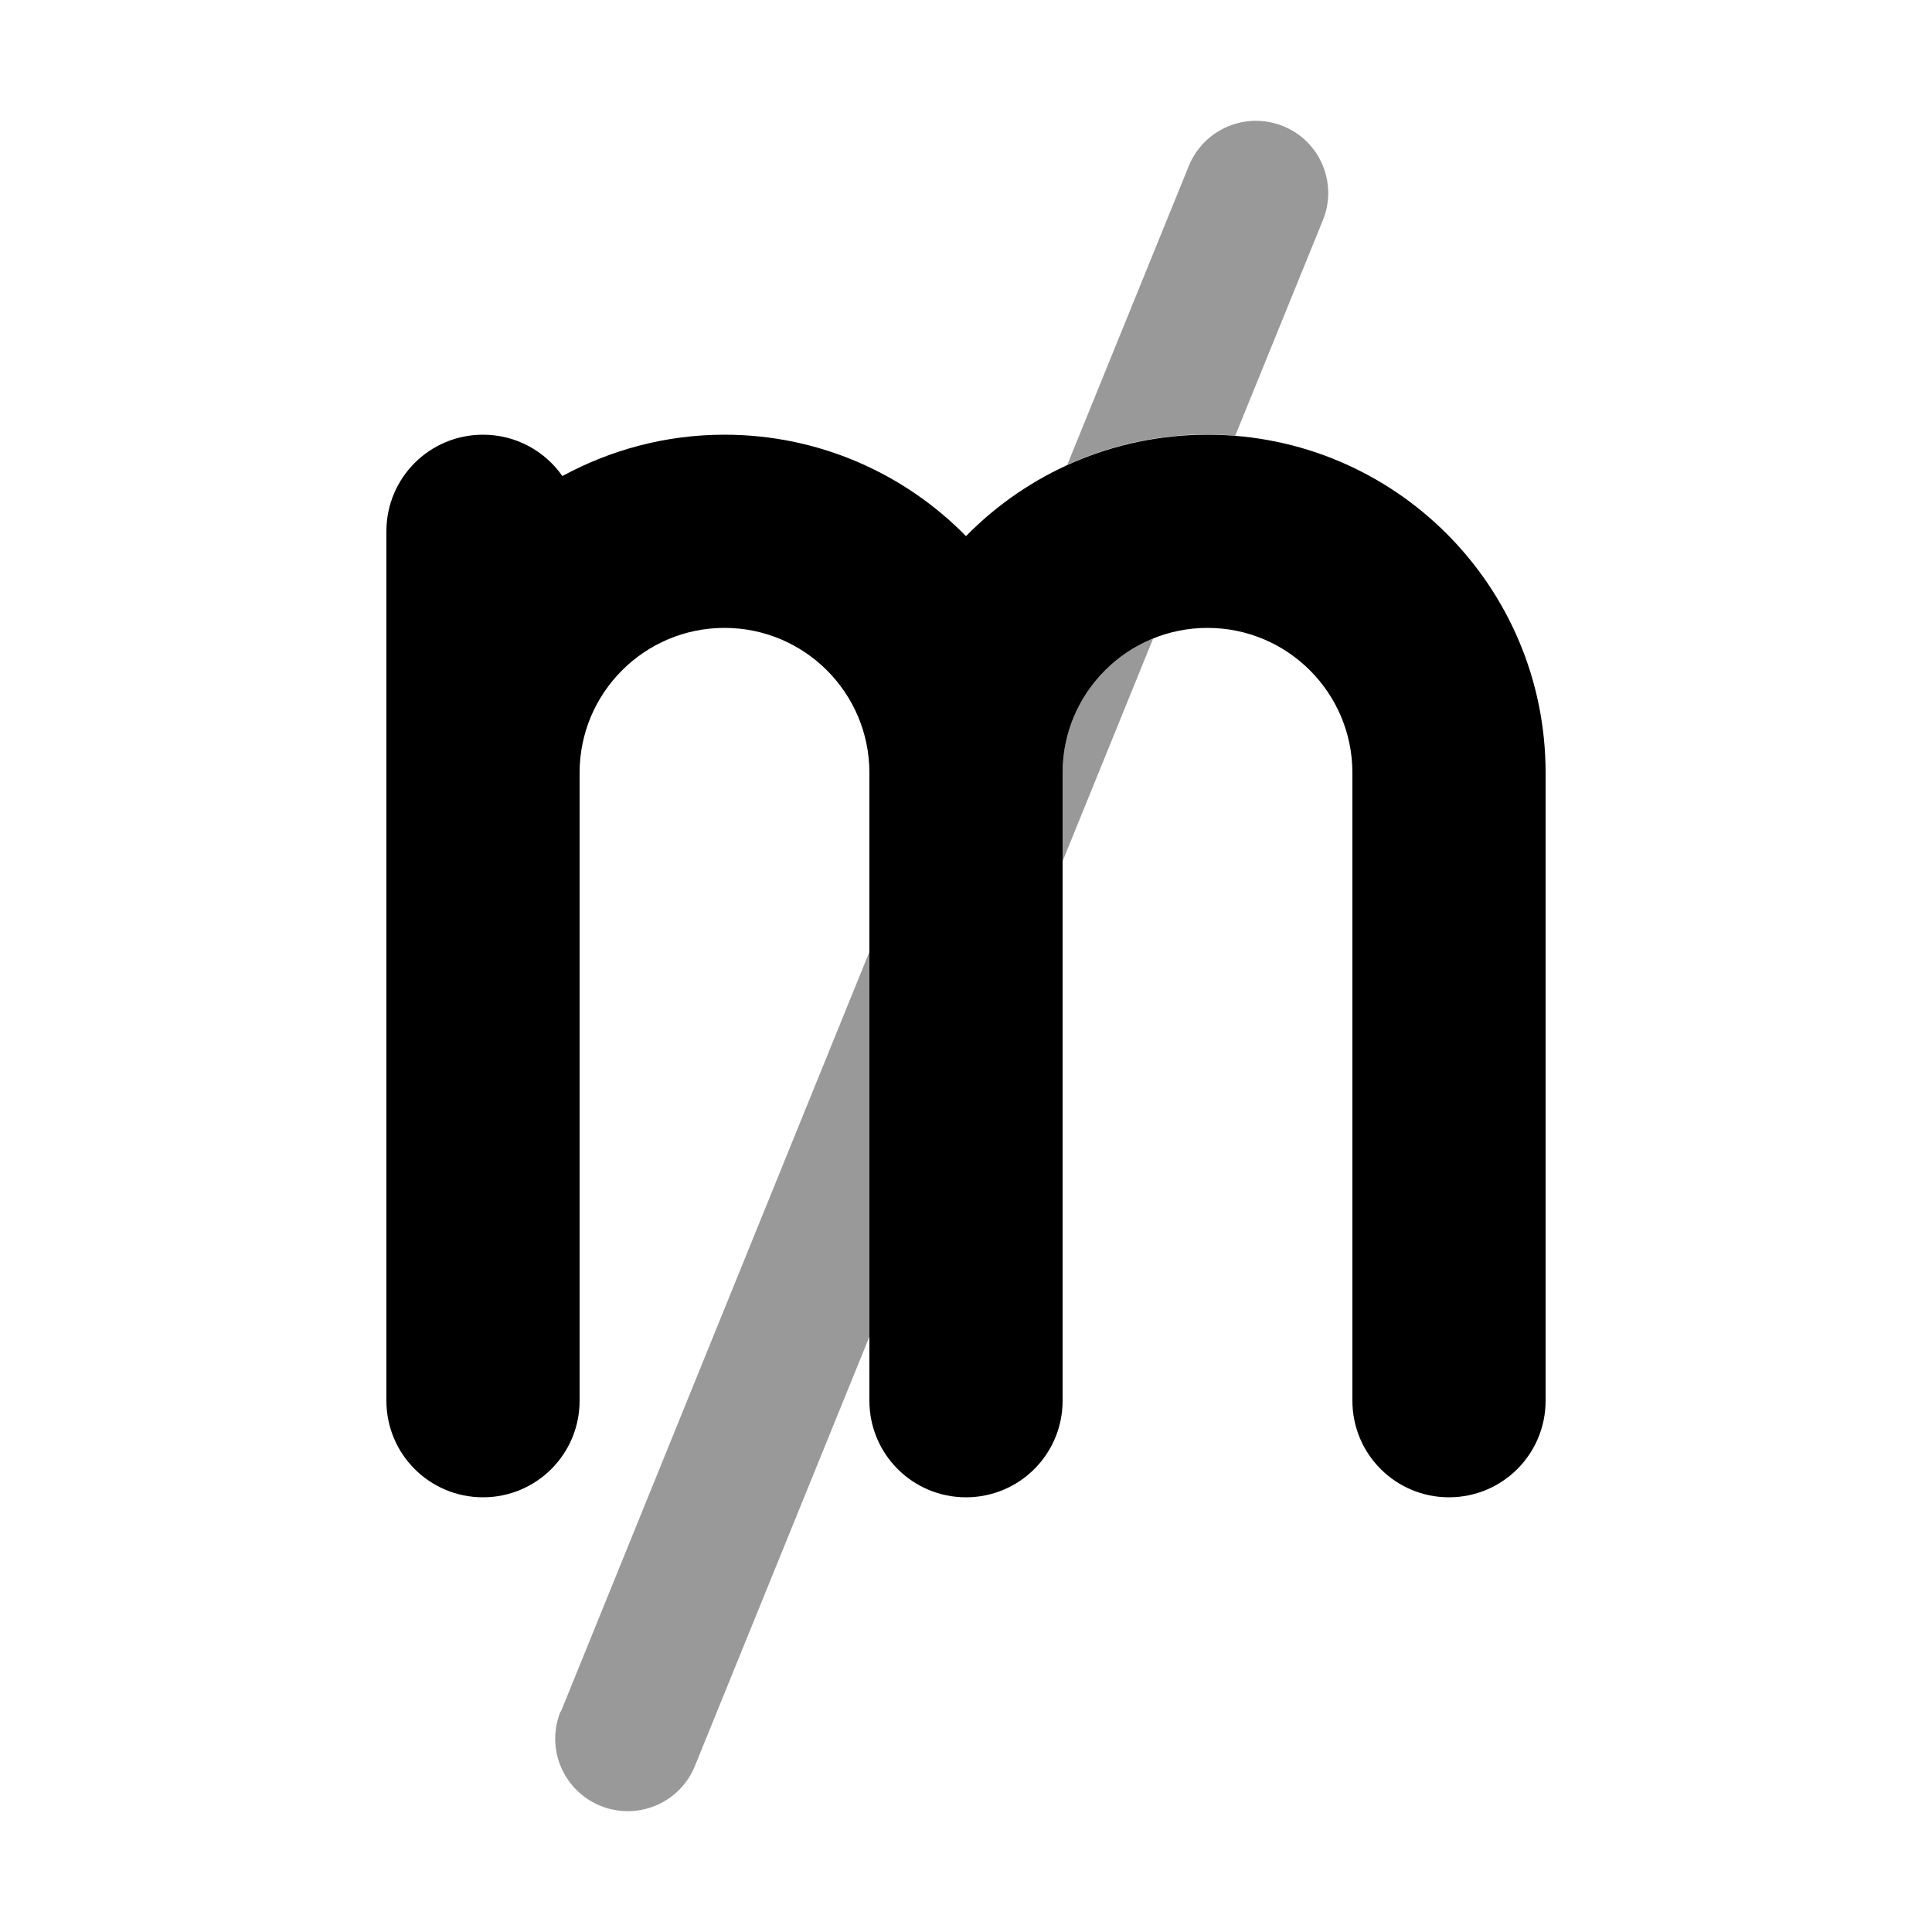 <svg xmlns="http://www.w3.org/2000/svg" viewBox="0 0 640 640"><!--! Font Awesome Pro 7.1.0 by @fontawesome - https://fontawesome.com License - https://fontawesome.com/license (Commercial License) Copyright 2025 Fonticons, Inc. --><path opacity=".4" fill="currentColor" d="M185.8 567L288 315.3L288 442.8L230.2 585C225.2 597.3 211.2 603.2 198.9 598.2C186.6 593.2 180.7 579.2 185.7 566.9zM352 256C352 235.9 364.4 218.6 382 211.5L352 285.3L352 256zM353.5 154.1L393.8 55C398.8 42.7 412.8 36.8 425.1 41.8C437.4 46.8 443.2 60.8 438.2 73L409.2 144.3C406.1 144.1 403.1 143.9 400 143.9C383.4 143.9 367.7 147.5 353.5 154z"/><path fill="currentColor" d="M240 208C213.5 208 192 229.5 192 256L192 464C192 481.7 177.7 496 160 496C142.3 496 128 481.7 128 464L128 176C128 158.3 142.3 144 160 144C170.9 144 180.5 149.4 186.3 157.7C202.3 149 220.6 144 240 144C271.3 144 299.7 156.9 320 177.6C340.3 156.9 368.7 144 400 144C461.9 144 512 194.1 512 256L512 464C512 481.7 497.7 496 480 496C462.3 496 448 481.7 448 464L448 256C448 229.5 426.5 208 400 208C373.5 208 352 229.5 352 256L352 464C352 481.7 337.7 496 320 496C302.3 496 288 481.7 288 464L288 256C288 229.5 266.5 208 240 208z"/></svg>